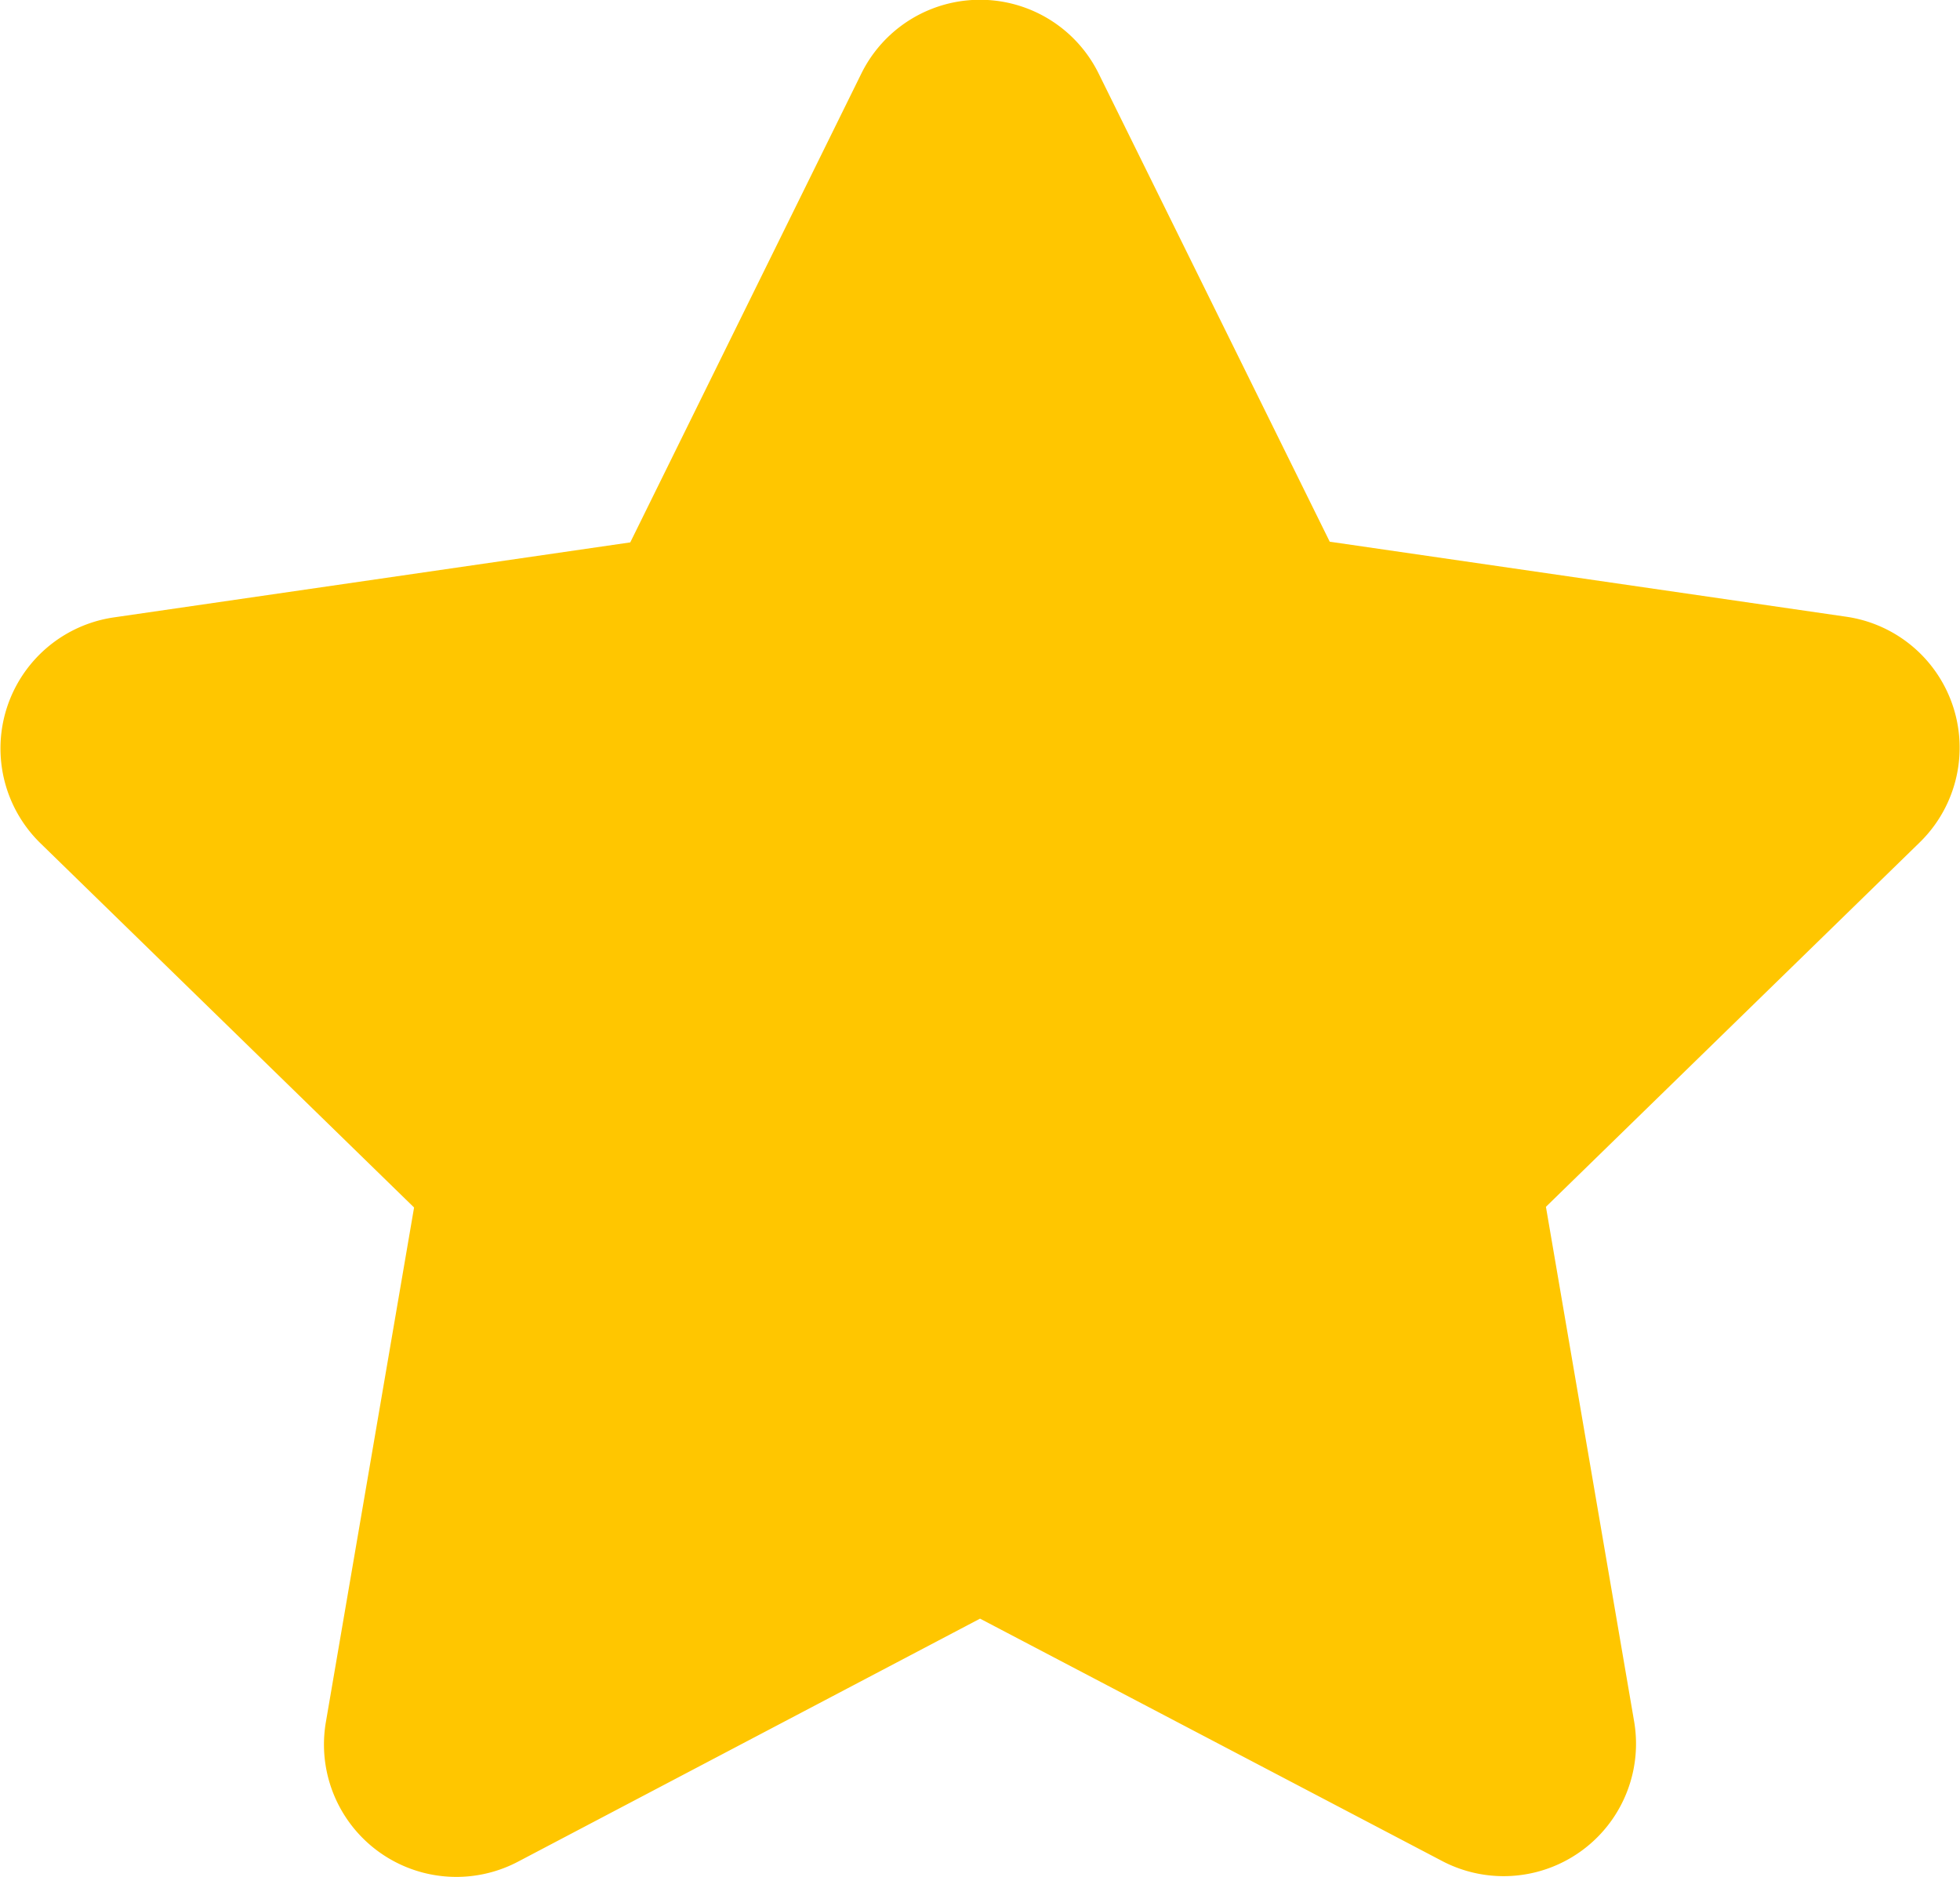 <svg xmlns="http://www.w3.org/2000/svg" width="19.999" height="19.153" viewBox="0 0 19.999 19.153">
  <path id="star" d="M10.789,3.1a1.35,1.35,0,0,1,2.421,0l2.358,4.777,5.274.766a1.35,1.35,0,0,1,.748,2.3l-3.816,3.72.9,5.251a1.351,1.351,0,0,1-1.959,1.424L12,18.865l-4.715,2.48a1.351,1.351,0,0,1-1.96-1.424l.9-5.251L2.409,10.95a1.351,1.351,0,0,1,.748-2.3l5.274-.766L10.789,3.1Z" transform="translate(-2 -2.35)" fill="#ffc600"/>
</svg>
